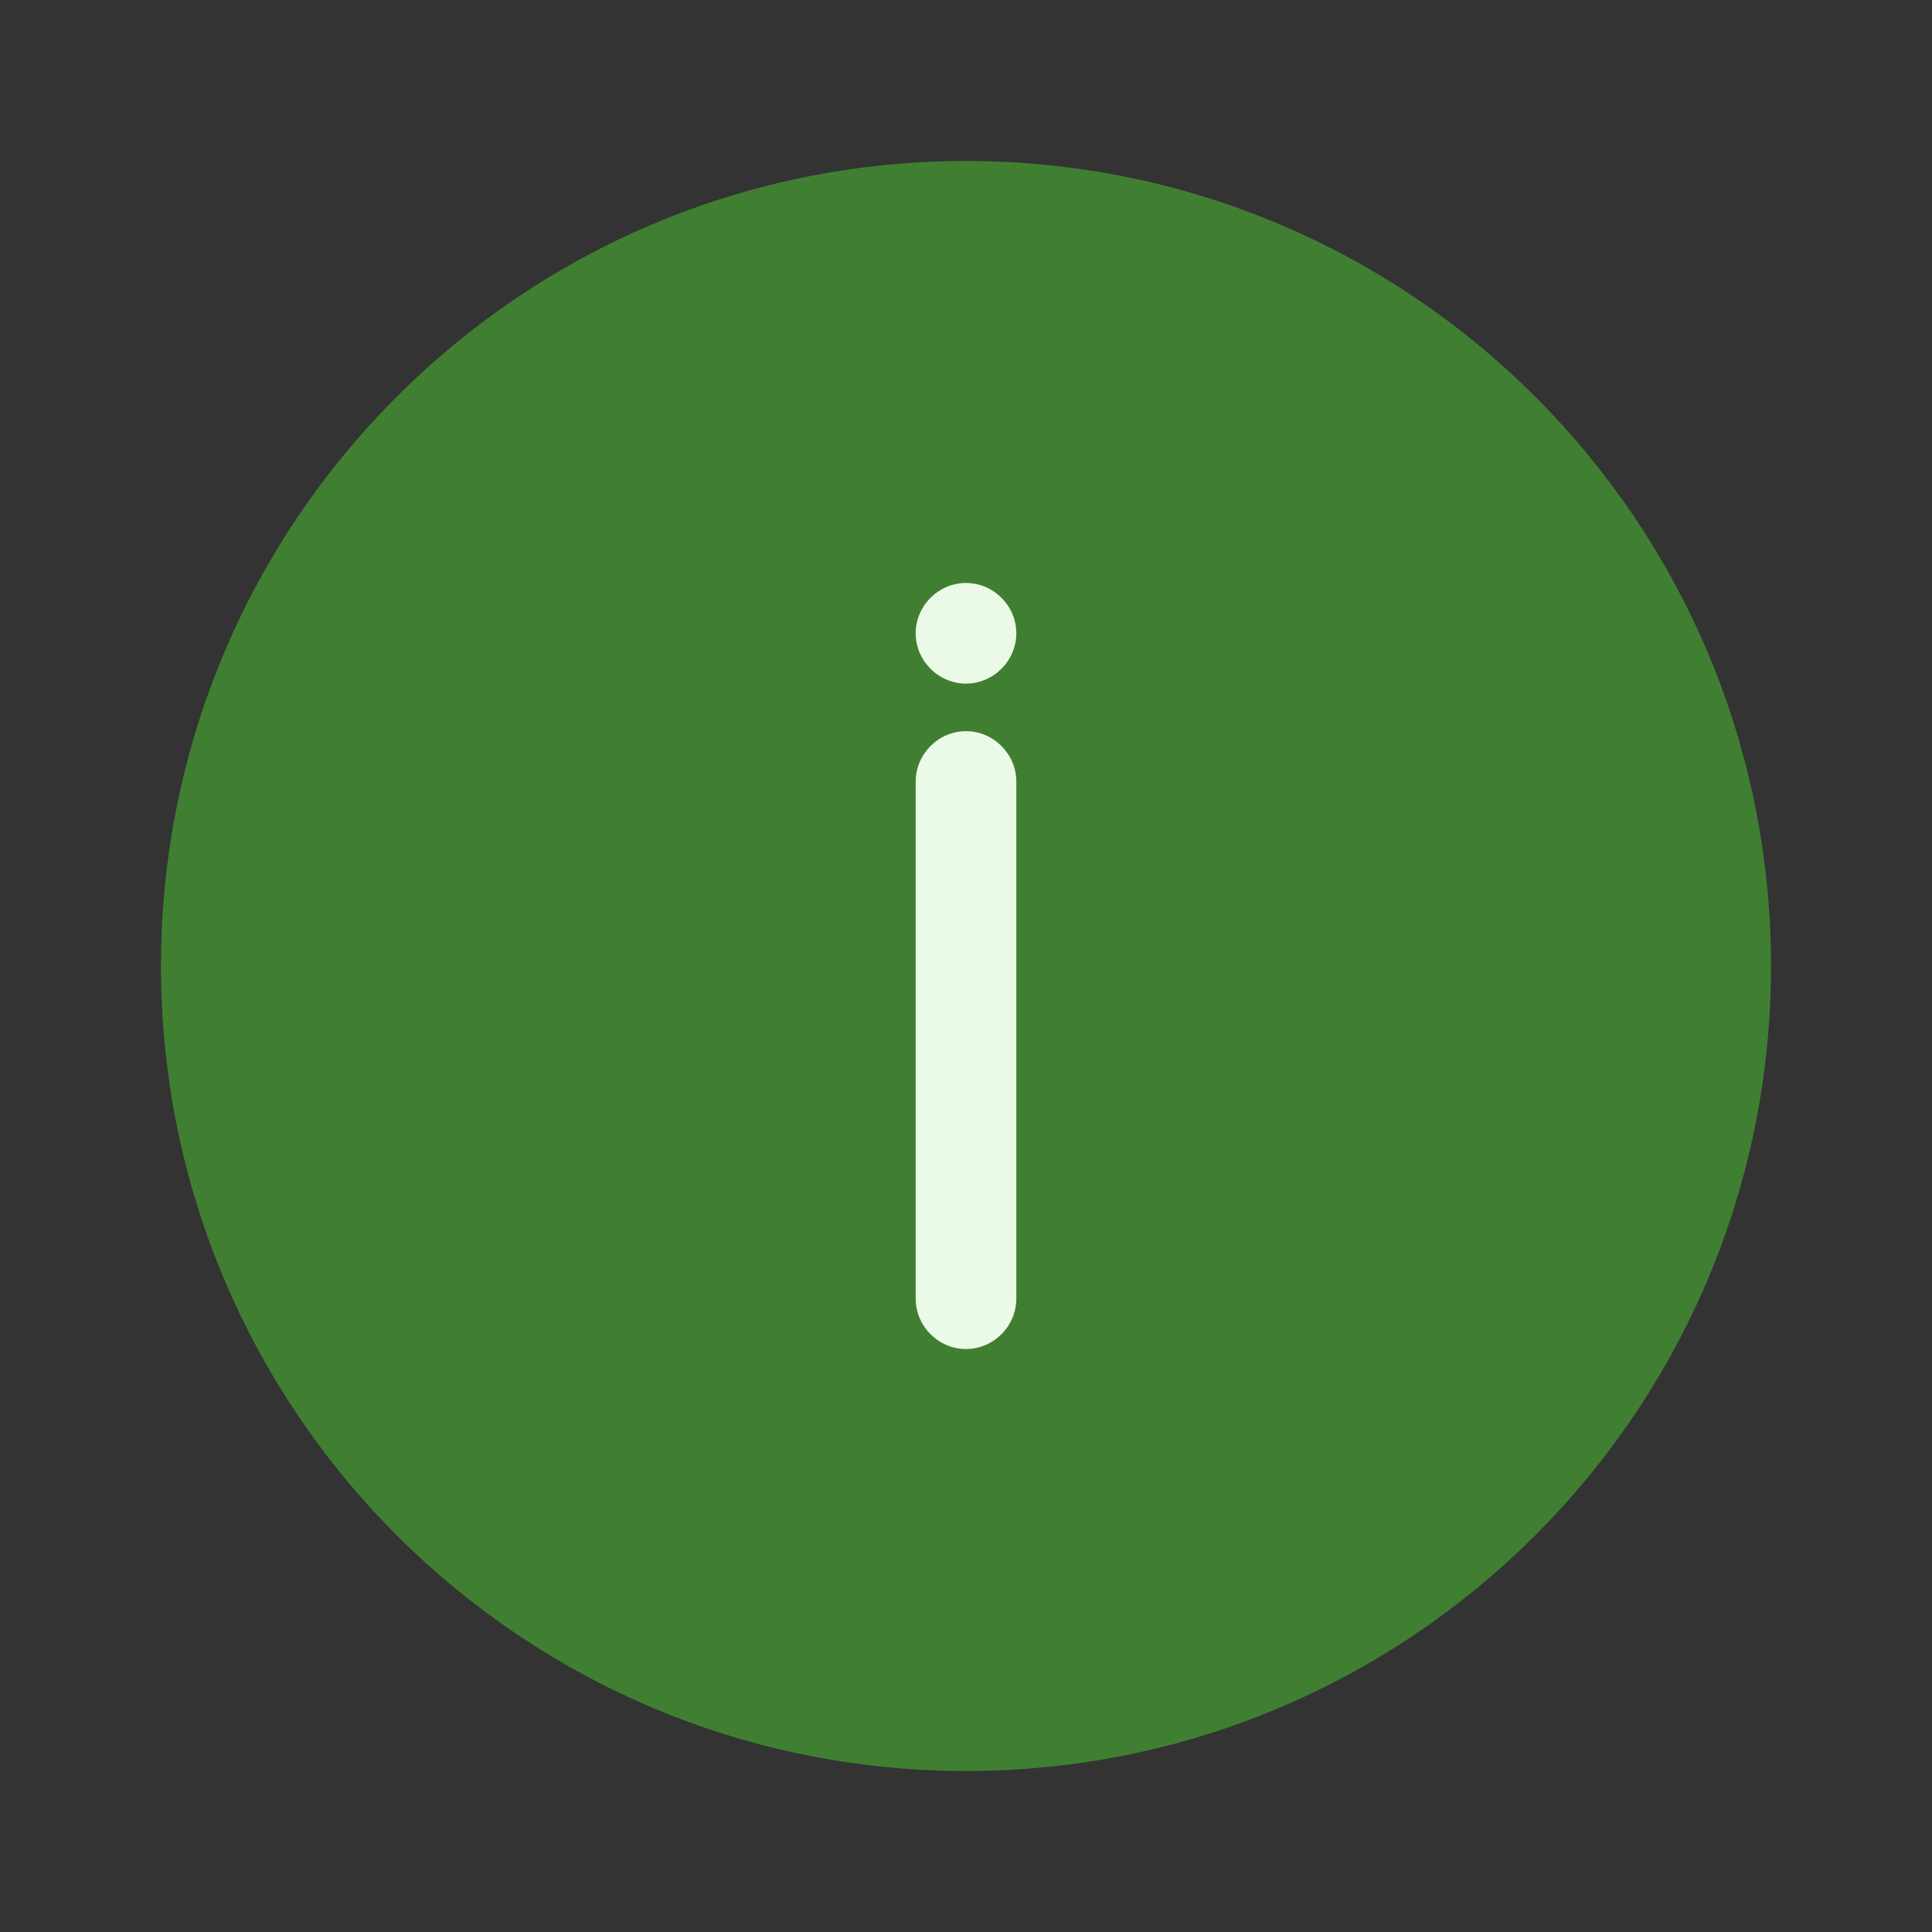 <svg width="24" height="24" viewBox="0 0 24 24" fill="none" xmlns="http://www.w3.org/2000/svg">
<rect x="0" y="0" width="24" height="24" fill="#333333" stroke="none"/>
<g id="icon-info-blue">
<path id="Vector" d="M12 22C17.525 22 22 17.525 22 12C22 6.475 17.525 2 12 2C6.475 2 2 6.475 2 12C2 17.525 6.475 22 12 22Z" fill="#407F32"/>
<path id="Vector_2" d="M12 16.758C11.658 16.758 11.375 16.475 11.375 16.133V9.708C11.375 9.367 11.658 9.083 12 9.083C12.342 9.083 12.625 9.367 12.625 9.708V16.133C12.625 16.475 12.342 16.758 12 16.758Z" fill="#EBFAE6"/>
<path id="path1379" d="M12 7.242C11.658 7.242 11.375 7.525 11.375 7.867C11.375 8.208 11.658 8.492 12 8.492C12.342 8.492 12.625 8.208 12.625 7.867C12.625 7.525 12.342 7.242 12 7.242Z" fill="#EBFAE6"/>
</g>
</svg>
